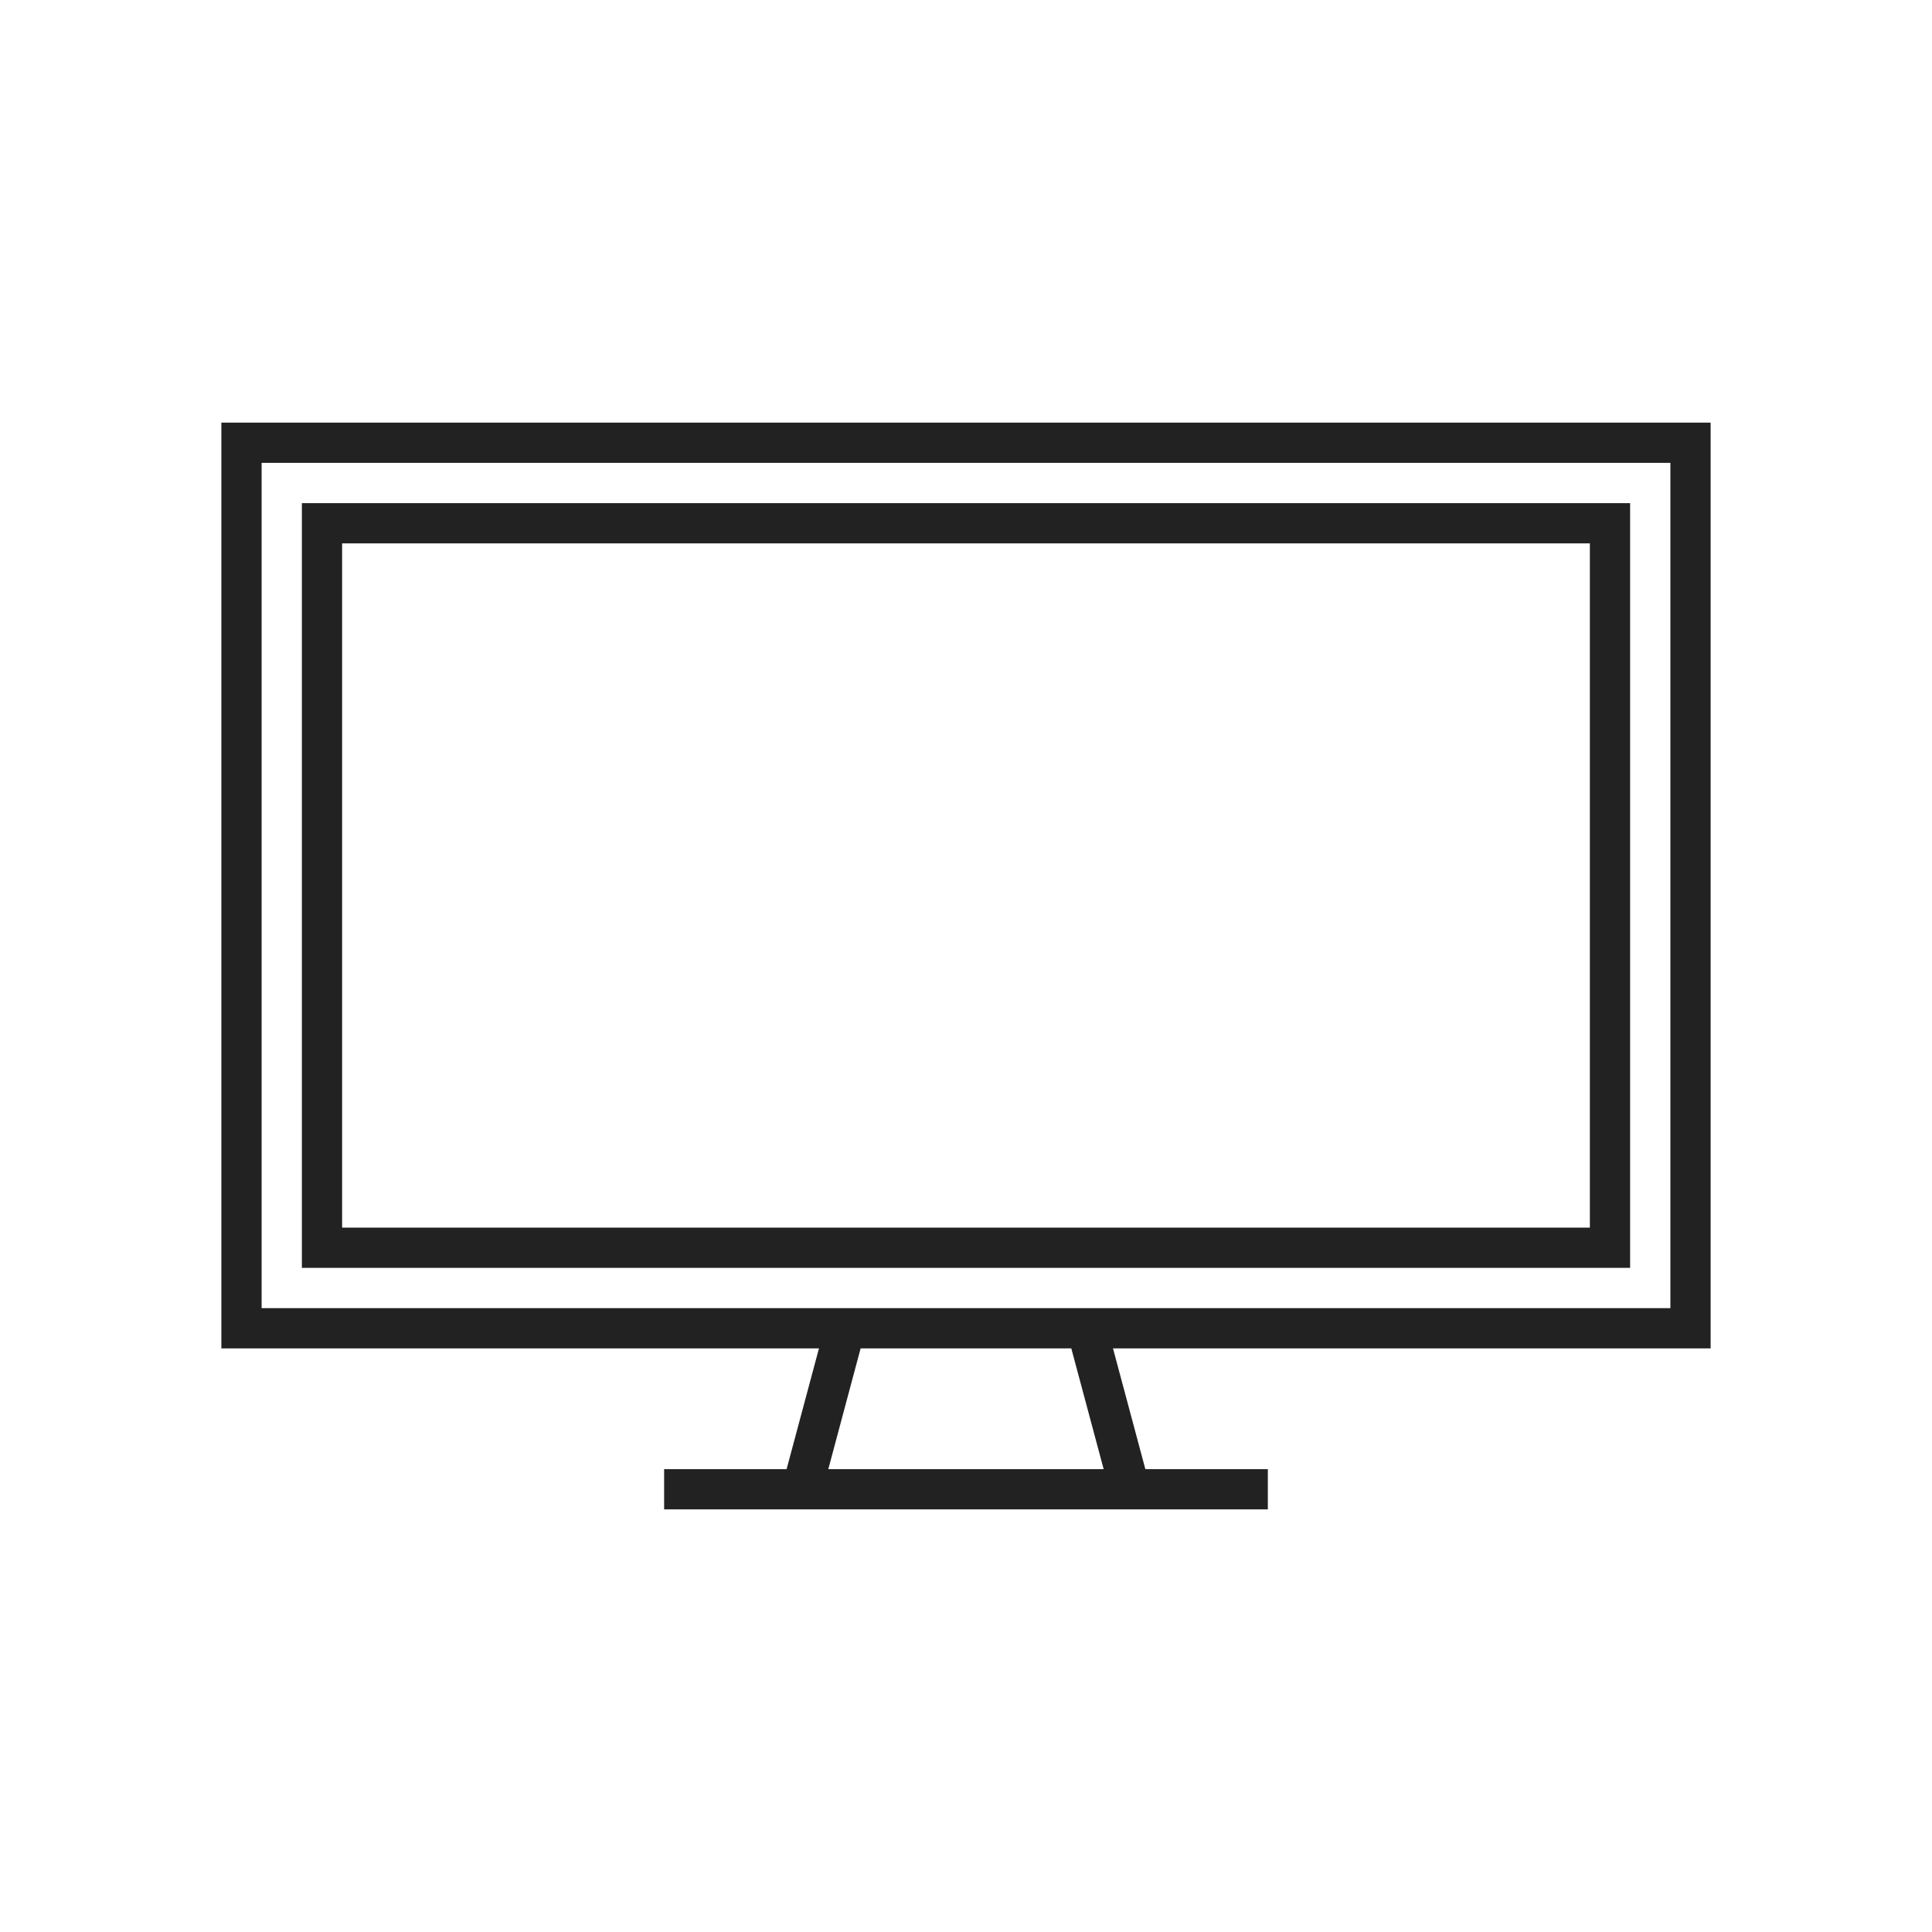 <?xml version="1.0" encoding="UTF-8"?>
<svg id="Note" xmlns="http://www.w3.org/2000/svg" viewBox="0 0 48 48">
  <defs>
    <style>
      .cls-1 {
        fill: rgba(255, 255, 255, 0);
      }

      .cls-2 {
        fill: #222;
      }
    </style>
  </defs>
  <path class="cls-2" d="M42.5,33.5V10.5H5.5v23h14.847l-.804,3h-3.043v1h14.999v-1h-3.043l-.804-3h14.849ZM6.5,11.5h35v21H6.5V11.5ZM27.42,36.5h-6.841l.803-3h5.234s.804,3,.804,3ZM7.5,31.5h33V12.5H7.5v19ZM8.5,13.5h31v17H8.5V13.5Z"/>
  <rect class="cls-1" width="48" height="48"/>
</svg>